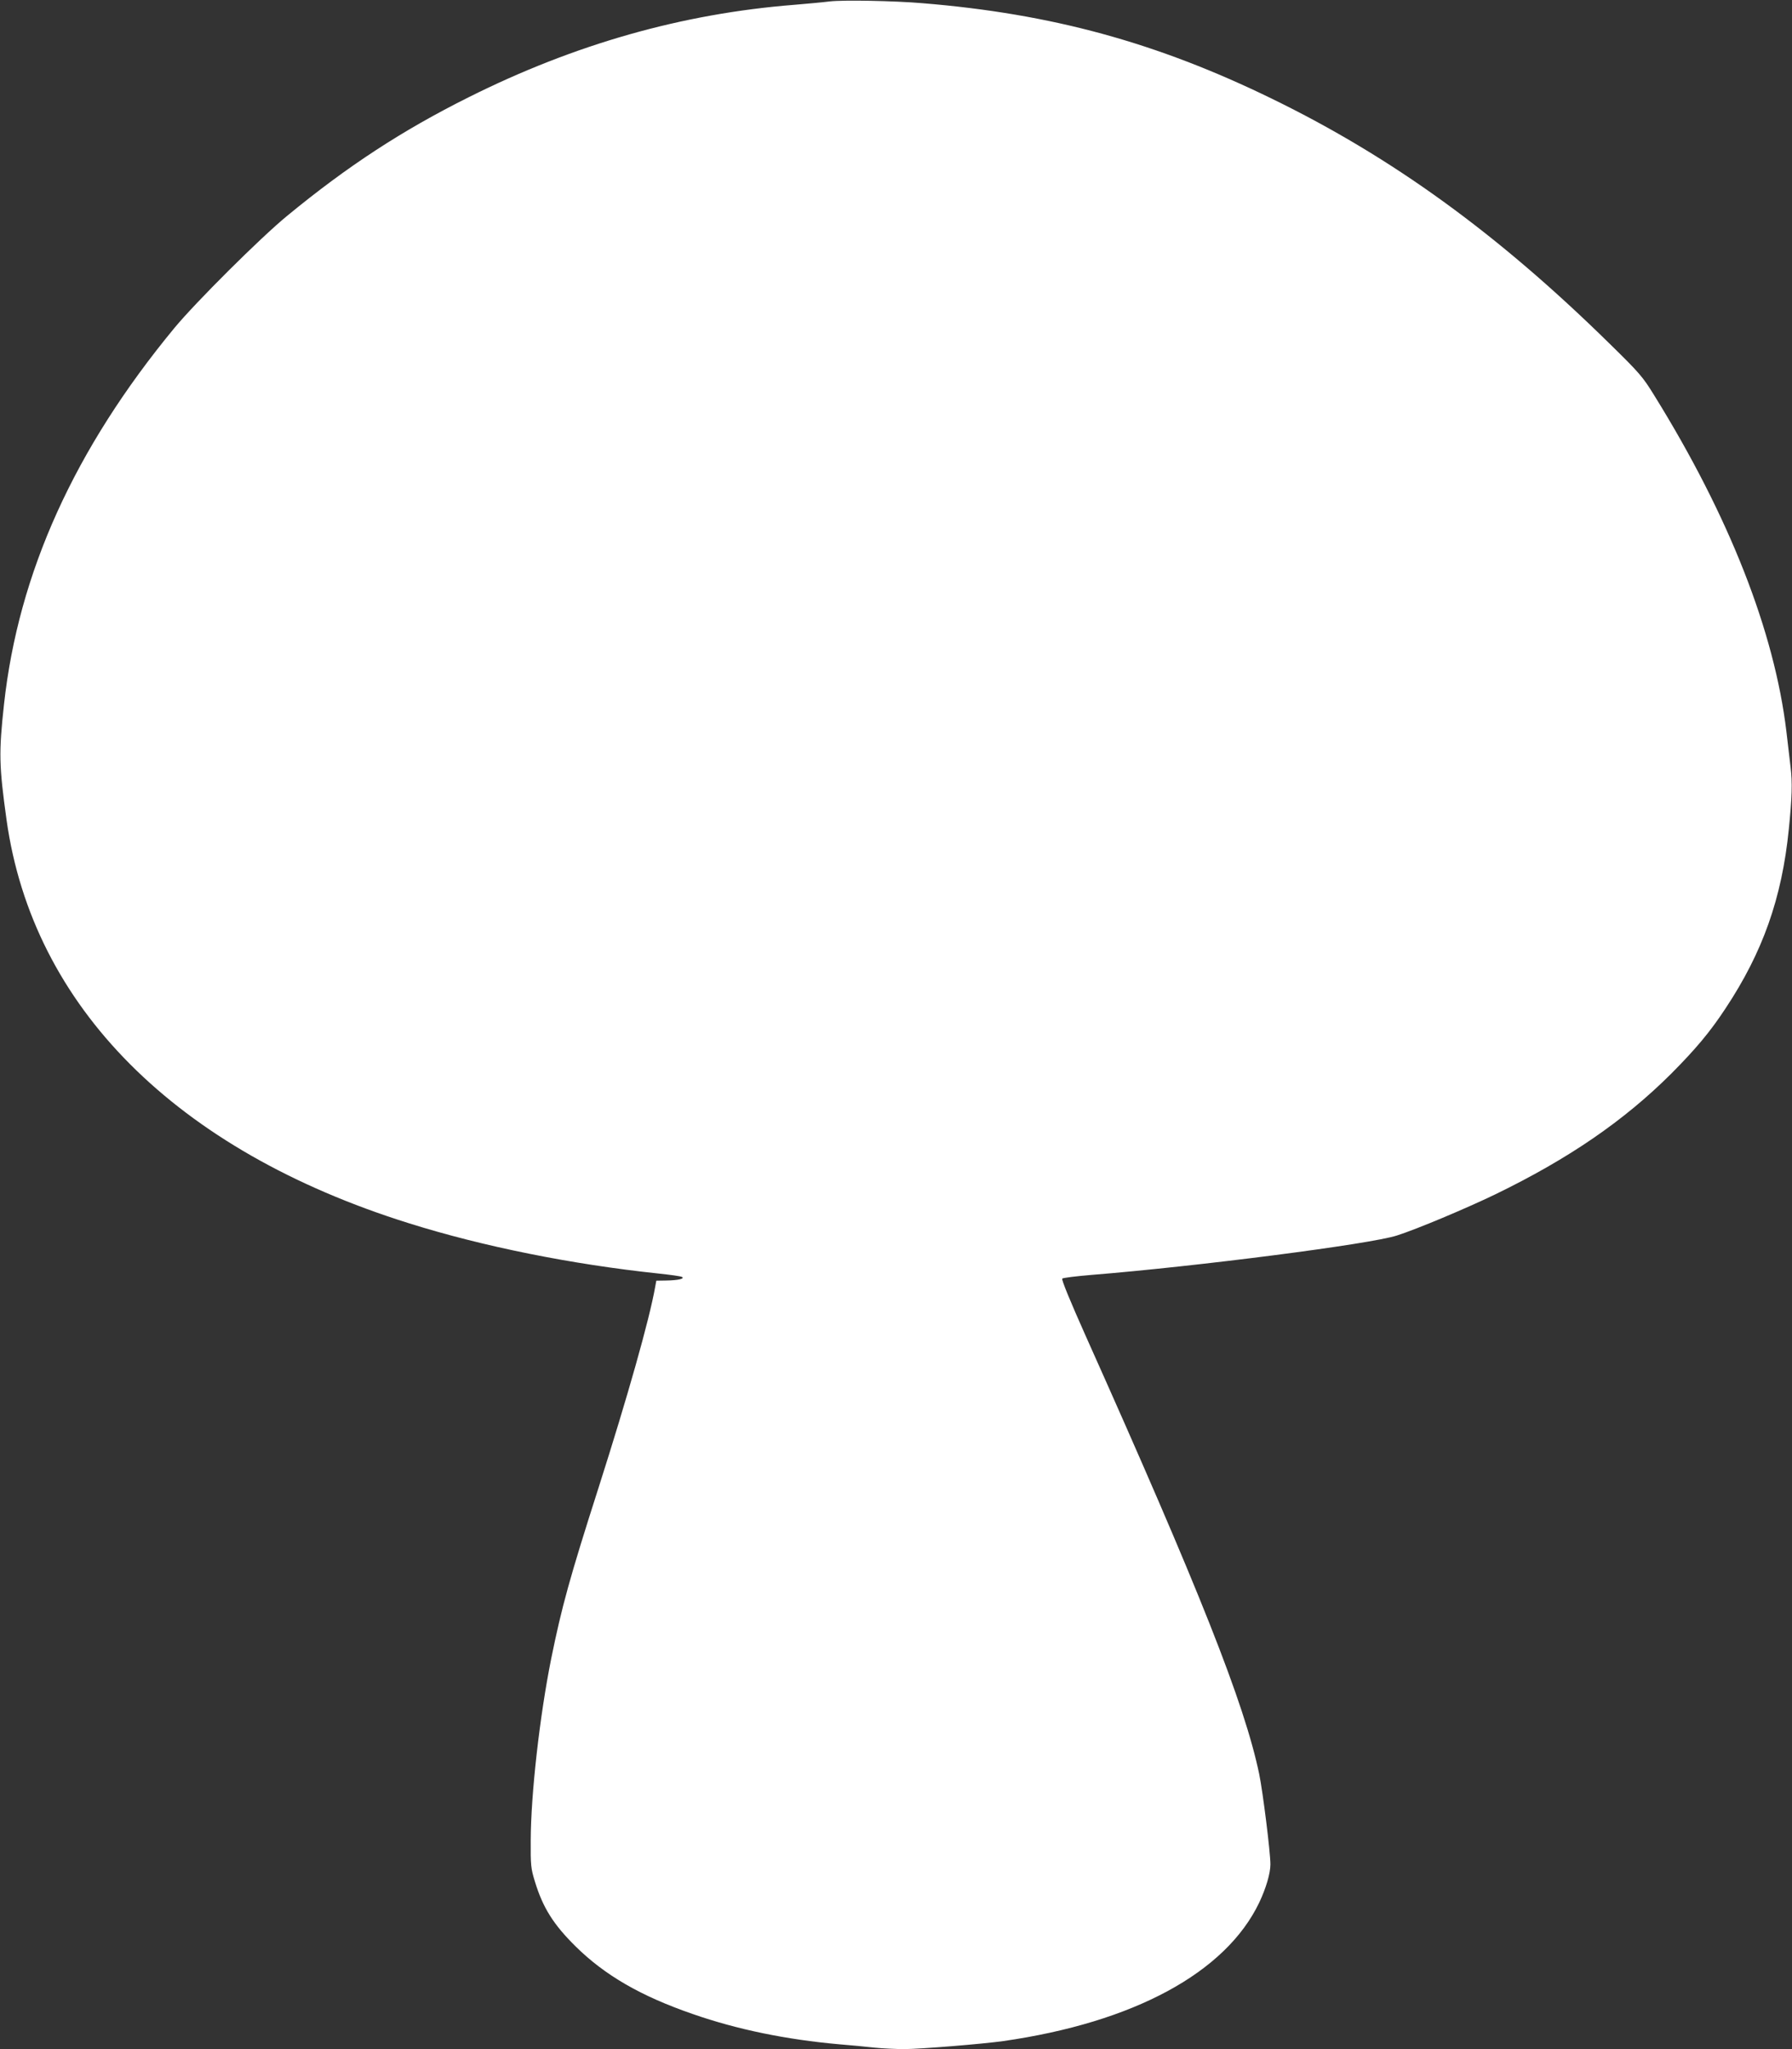 <?xml version="1.0" standalone="no"?>
<!DOCTYPE svg PUBLIC "-//W3C//DTD SVG 20010904//EN"
 "http://www.w3.org/TR/2001/REC-SVG-20010904/DTD/svg10.dtd">
<svg version="1.0" xmlns="http://www.w3.org/2000/svg"
 width="1120pt" height="1280pt" viewBox="0 0 1120 1280"
 preserveAspectRatio="xMidYMid meet">
<rect x="0" y="0" width="1120" height="1280" fill="#333333" stroke="none"/>
<g transform="translate(0,1280) scale(0.1,-0.1)"
fill="#ffffff" stroke="none">
<path d="M5185 12791 c-38 -5 -137 -14 -220 -21 -700 -55 -1373 -246 -2035
-577 -415 -207 -757 -430 -1135 -741 -166 -136 -572 -540 -706 -702 -624 -756
-974 -1529 -1064 -2350 -33 -303 -31 -383 16 -722 164 -1167 1059 -2064 2514
-2519 464 -146 1020 -257 1558 -314 75 -8 143 -17 150 -22 18 -11 -27 -21 -99
-22 l-62 -1 -7 -38 c-36 -205 -173 -688 -353 -1252 -182 -568 -231 -747 -297
-1071 -72 -359 -127 -846 -128 -1134 -1 -157 1 -177 26 -258 50 -164 116 -269
256 -407 182 -179 406 -309 731 -421 278 -97 587 -160 915 -189 72 -6 171 -15
222 -21 50 -5 133 -9 185 -9 98 0 490 32 618 50 816 117 1390 427 1600 865 43
91 70 183 70 239 0 76 -47 452 -70 564 -92 441 -372 1147 -1084 2736 -96 215
-153 353 -147 359 5 5 87 15 182 23 659 53 1742 192 1909 246 126 40 432 169
613 256 462 224 807 461 1103 756 153 154 242 260 338 406 233 351 353 690
396 1120 20 196 23 292 11 389 -6 53 -18 152 -26 221 -75 626 -358 1346 -826
2100 -72 117 -92 140 -281 325 -698 685 -1356 1162 -2110 1529 -718 350 -1375
530 -2183 596 -177 15 -495 21 -580 11z"/>
</g>
</svg>
